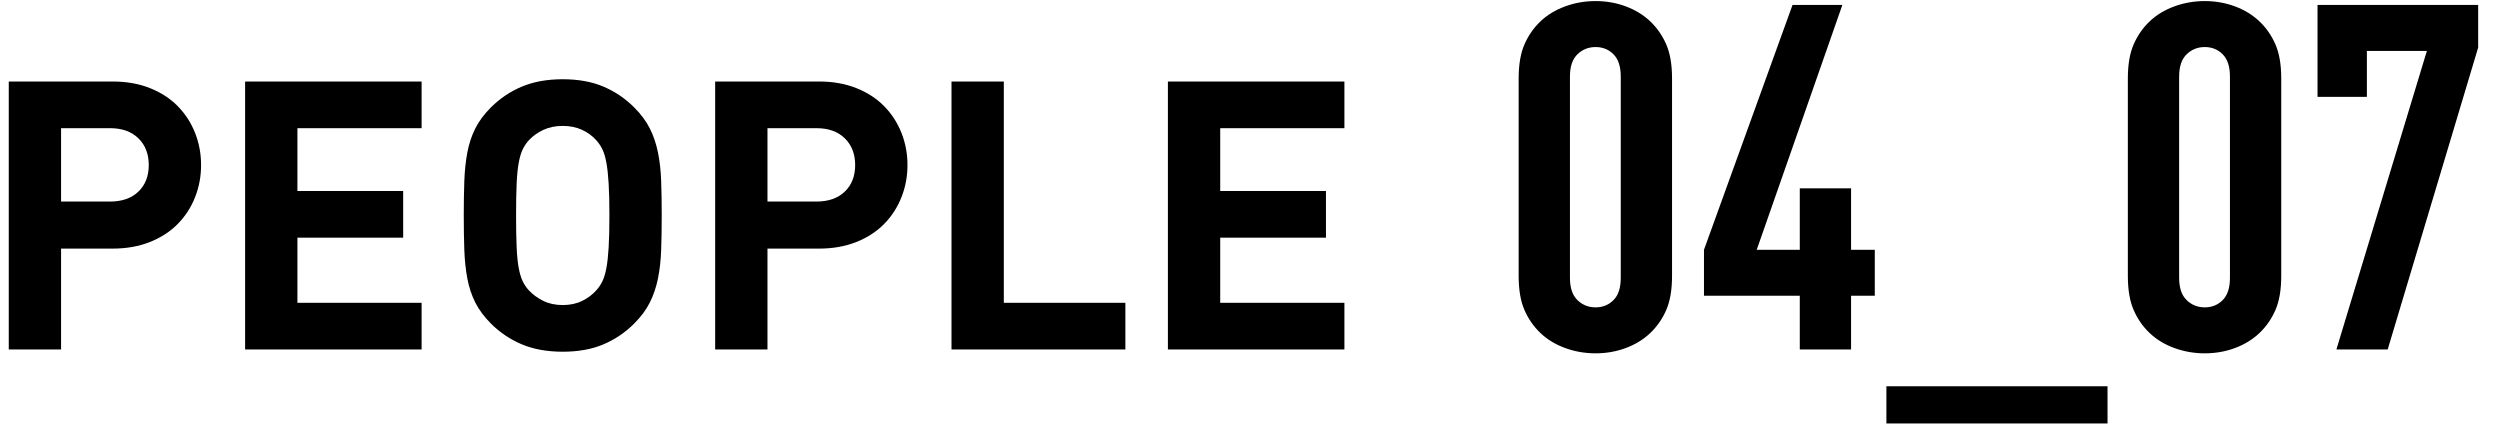 <?xml version="1.0" encoding="UTF-8"?>
<svg width="93px" height="16px" viewBox="0 0 93 16" version="1.1" xmlns="http://www.w3.org/2000/svg" xmlns:xlink="http://www.w3.org/1999/xlink">
    <!-- Generator: Sketch 49 (51002) - http://www.bohemiancoding.com/sketch -->
    <title>pc/title_header_ver2</title>
    <desc>Created with Sketch.</desc>
    <defs></defs>
    <g id="Page-1" stroke="none" stroke-width="1" fill="none" fill-rule="evenodd">
        <g id="pc_comming_soon_new-copy" transform="translate(-471, -616)" fill="#000000">
            <g id="members" transform="translate(218, 610)">
                <g id="Group-10-Copy" transform="translate(253, 6)">
                    <path d="M7.48,6.14 C7.48,6.56 7.406,6.959 7.256,7.337 C7.107,7.715 6.892,8.046 6.612,8.331 C6.332,8.616 5.987,8.84 5.576,9.003 C5.166,9.166 4.704,9.248 4.19,9.248 L2.272,9.248 L2.272,13 L0.326,13 L0.326,3.032 L4.19,3.032 C4.704,3.032 5.166,3.114 5.576,3.277 C5.987,3.44 6.332,3.664 6.612,3.949 C6.892,4.234 7.107,4.565 7.256,4.943 C7.406,5.321 7.48,5.72 7.48,6.14 Z M5.534,6.14 C5.534,5.729 5.406,5.398 5.149,5.146 C4.893,4.894 4.54,4.768 4.092,4.768 L2.272,4.768 L2.272,7.498 L4.092,7.498 C4.54,7.498 4.893,7.374 5.149,7.127 C5.406,6.88 5.534,6.551 5.534,6.14 Z M9.118,13 L9.118,3.032 L15.684,3.032 L15.684,4.768 L11.064,4.768 L11.064,7.106 L14.998,7.106 L14.998,8.842 L11.064,8.842 L11.064,11.264 L15.684,11.264 L15.684,13 L9.118,13 Z M24.616,8.016 C24.616,8.492 24.609,8.921 24.595,9.304 C24.581,9.687 24.542,10.039 24.476,10.361 C24.411,10.683 24.311,10.979 24.175,11.25 C24.04,11.521 23.846,11.782 23.594,12.034 C23.258,12.37 22.876,12.629 22.446,12.811 C22.017,12.993 21.513,13.084 20.934,13.084 C20.356,13.084 19.849,12.993 19.415,12.811 C18.981,12.629 18.596,12.37 18.26,12.034 C18.008,11.782 17.815,11.521 17.679,11.25 C17.544,10.979 17.446,10.683 17.385,10.361 C17.325,10.039 17.287,9.687 17.273,9.304 C17.259,8.921 17.252,8.492 17.252,8.016 C17.252,7.54 17.259,7.111 17.273,6.728 C17.287,6.345 17.325,5.993 17.385,5.671 C17.446,5.349 17.544,5.053 17.679,4.782 C17.815,4.511 18.008,4.25 18.26,3.998 C18.596,3.662 18.981,3.403 19.415,3.221 C19.849,3.039 20.356,2.948 20.934,2.948 C21.513,2.948 22.017,3.039 22.446,3.221 C22.876,3.403 23.258,3.662 23.594,3.998 C23.846,4.25 24.04,4.511 24.175,4.782 C24.311,5.053 24.411,5.349 24.476,5.671 C24.542,5.993 24.581,6.345 24.595,6.728 C24.609,7.111 24.616,7.54 24.616,8.016 Z M22.67,8.016 C22.67,7.54 22.661,7.146 22.642,6.833 C22.624,6.52 22.596,6.261 22.558,6.056 C22.521,5.851 22.472,5.685 22.411,5.559 C22.351,5.433 22.274,5.319 22.18,5.216 C22.04,5.057 21.865,4.929 21.655,4.831 C21.445,4.733 21.205,4.684 20.934,4.684 C20.664,4.684 20.423,4.733 20.213,4.831 C20.003,4.929 19.824,5.057 19.674,5.216 C19.581,5.319 19.504,5.433 19.443,5.559 C19.383,5.685 19.334,5.851 19.296,6.056 C19.259,6.261 19.233,6.52 19.219,6.833 C19.205,7.146 19.198,7.54 19.198,8.016 C19.198,8.492 19.205,8.886 19.219,9.199 C19.233,9.512 19.259,9.768 19.296,9.969 C19.334,10.17 19.383,10.333 19.443,10.459 C19.504,10.585 19.581,10.699 19.674,10.802 C19.824,10.961 20.003,11.091 20.213,11.194 C20.423,11.297 20.664,11.348 20.934,11.348 C21.205,11.348 21.445,11.297 21.655,11.194 C21.865,11.091 22.04,10.961 22.18,10.802 C22.274,10.699 22.351,10.585 22.411,10.459 C22.472,10.333 22.521,10.17 22.558,9.969 C22.596,9.768 22.624,9.512 22.642,9.199 C22.661,8.886 22.67,8.492 22.67,8.016 Z M33.758,6.14 C33.758,6.56 33.684,6.959 33.534,7.337 C33.385,7.715 33.17,8.046 32.89,8.331 C32.61,8.616 32.265,8.84 31.854,9.003 C31.444,9.166 30.982,9.248 30.468,9.248 L28.55,9.248 L28.55,13 L26.604,13 L26.604,3.032 L30.468,3.032 C30.982,3.032 31.444,3.114 31.854,3.277 C32.265,3.44 32.61,3.664 32.89,3.949 C33.17,4.234 33.385,4.565 33.534,4.943 C33.684,5.321 33.758,5.72 33.758,6.14 Z M31.812,6.14 C31.812,5.729 31.684,5.398 31.427,5.146 C31.171,4.894 30.818,4.768 30.37,4.768 L28.55,4.768 L28.55,7.498 L30.37,7.498 C30.818,7.498 31.171,7.374 31.427,7.127 C31.684,6.88 31.812,6.551 31.812,6.14 Z M35.396,13 L35.396,3.032 L37.342,3.032 L37.342,11.264 L41.864,11.264 L41.864,13 L35.396,13 Z M43.446,13 L43.446,3.032 L50.012,3.032 L50.012,4.768 L45.392,4.768 L45.392,7.106 L49.326,7.106 L49.326,8.842 L45.392,8.842 L45.392,11.264 L50.012,11.264 L50.012,13 L43.446,13 Z M62.2,10.264 C62.2,10.78 62.128,11.203 61.984,11.533 C61.84,11.863 61.642,12.148 61.39,12.388 C61.138,12.628 60.835,12.814 60.481,12.946 C60.127,13.078 59.752,13.144 59.356,13.144 C58.96,13.144 58.582,13.078 58.222,12.946 C57.862,12.814 57.556,12.628 57.304,12.388 C57.052,12.148 56.854,11.863 56.71,11.533 C56.566,11.203 56.494,10.78 56.494,10.264 L56.494,2.92 C56.494,2.404 56.566,1.981 56.71,1.651 C56.854,1.321 57.052,1.036 57.304,0.796 C57.556,0.556 57.862,0.37 58.222,0.238 C58.582,0.106 58.96,0.04 59.356,0.04 C59.752,0.04 60.127,0.106 60.481,0.238 C60.835,0.37 61.138,0.556 61.39,0.796 C61.642,1.036 61.84,1.321 61.984,1.651 C62.128,1.981 62.2,2.404 62.2,2.92 L62.2,10.264 Z M60.292,2.848 C60.292,2.476 60.202,2.2 60.022,2.02 C59.842,1.84 59.62,1.75 59.356,1.75 C59.092,1.75 58.867,1.84 58.681,2.02 C58.495,2.2 58.402,2.476 58.402,2.848 L58.402,10.336 C58.402,10.708 58.495,10.984 58.681,11.164 C58.867,11.344 59.092,11.434 59.356,11.434 C59.62,11.434 59.842,11.344 60.022,11.164 C60.202,10.984 60.292,10.708 60.292,10.336 L60.292,2.848 Z M68.86,11.002 L68.86,13 L66.952,13 L66.952,11.002 L63.388,11.002 L63.388,9.292 L66.682,0.184 L68.536,0.184 L65.35,9.292 L66.952,9.292 L66.952,7.006 L68.86,7.006 L68.86,9.292 L69.742,9.292 L69.742,11.002 L68.86,11.002 Z M70.174,15.754 L70.174,14.368 L78.4,14.368 L78.4,15.754 L70.174,15.754 Z M84.862,10.264 C84.862,10.78 84.79,11.203 84.646,11.533 C84.502,11.863 84.304,12.148 84.052,12.388 C83.8,12.628 83.497,12.814 83.143,12.946 C82.789,13.078 82.414,13.144 82.018,13.144 C81.622,13.144 81.244,13.078 80.884,12.946 C80.524,12.814 80.218,12.628 79.966,12.388 C79.714,12.148 79.516,11.863 79.372,11.533 C79.228,11.203 79.156,10.78 79.156,10.264 L79.156,2.92 C79.156,2.404 79.228,1.981 79.372,1.651 C79.516,1.321 79.714,1.036 79.966,0.796 C80.218,0.556 80.524,0.37 80.884,0.238 C81.244,0.106 81.622,0.04 82.018,0.04 C82.414,0.04 82.789,0.106 83.143,0.238 C83.497,0.37 83.8,0.556 84.052,0.796 C84.304,1.036 84.502,1.321 84.646,1.651 C84.79,1.981 84.862,2.404 84.862,2.92 L84.862,10.264 Z M82.954,2.848 C82.954,2.476 82.864,2.2 82.684,2.02 C82.504,1.84 82.282,1.75 82.018,1.75 C81.754,1.75 81.529,1.84 81.343,2.02 C81.157,2.2 81.064,2.476 81.064,2.848 L81.064,10.336 C81.064,10.708 81.157,10.984 81.343,11.164 C81.529,11.344 81.754,11.434 82.018,11.434 C82.282,11.434 82.504,11.344 82.684,11.164 C82.864,10.984 82.954,10.708 82.954,10.336 L82.954,2.848 Z M88.822,13 L86.914,13 L90.28,1.894 L88.048,1.894 L88.048,3.604 L86.212,3.604 L86.212,0.184 L92.188,0.184 L92.188,1.768 L88.822,13 Z" id="pc/title_header_ver2"></path>
                </g>
            </g>
        </g>
    </g>
</svg>